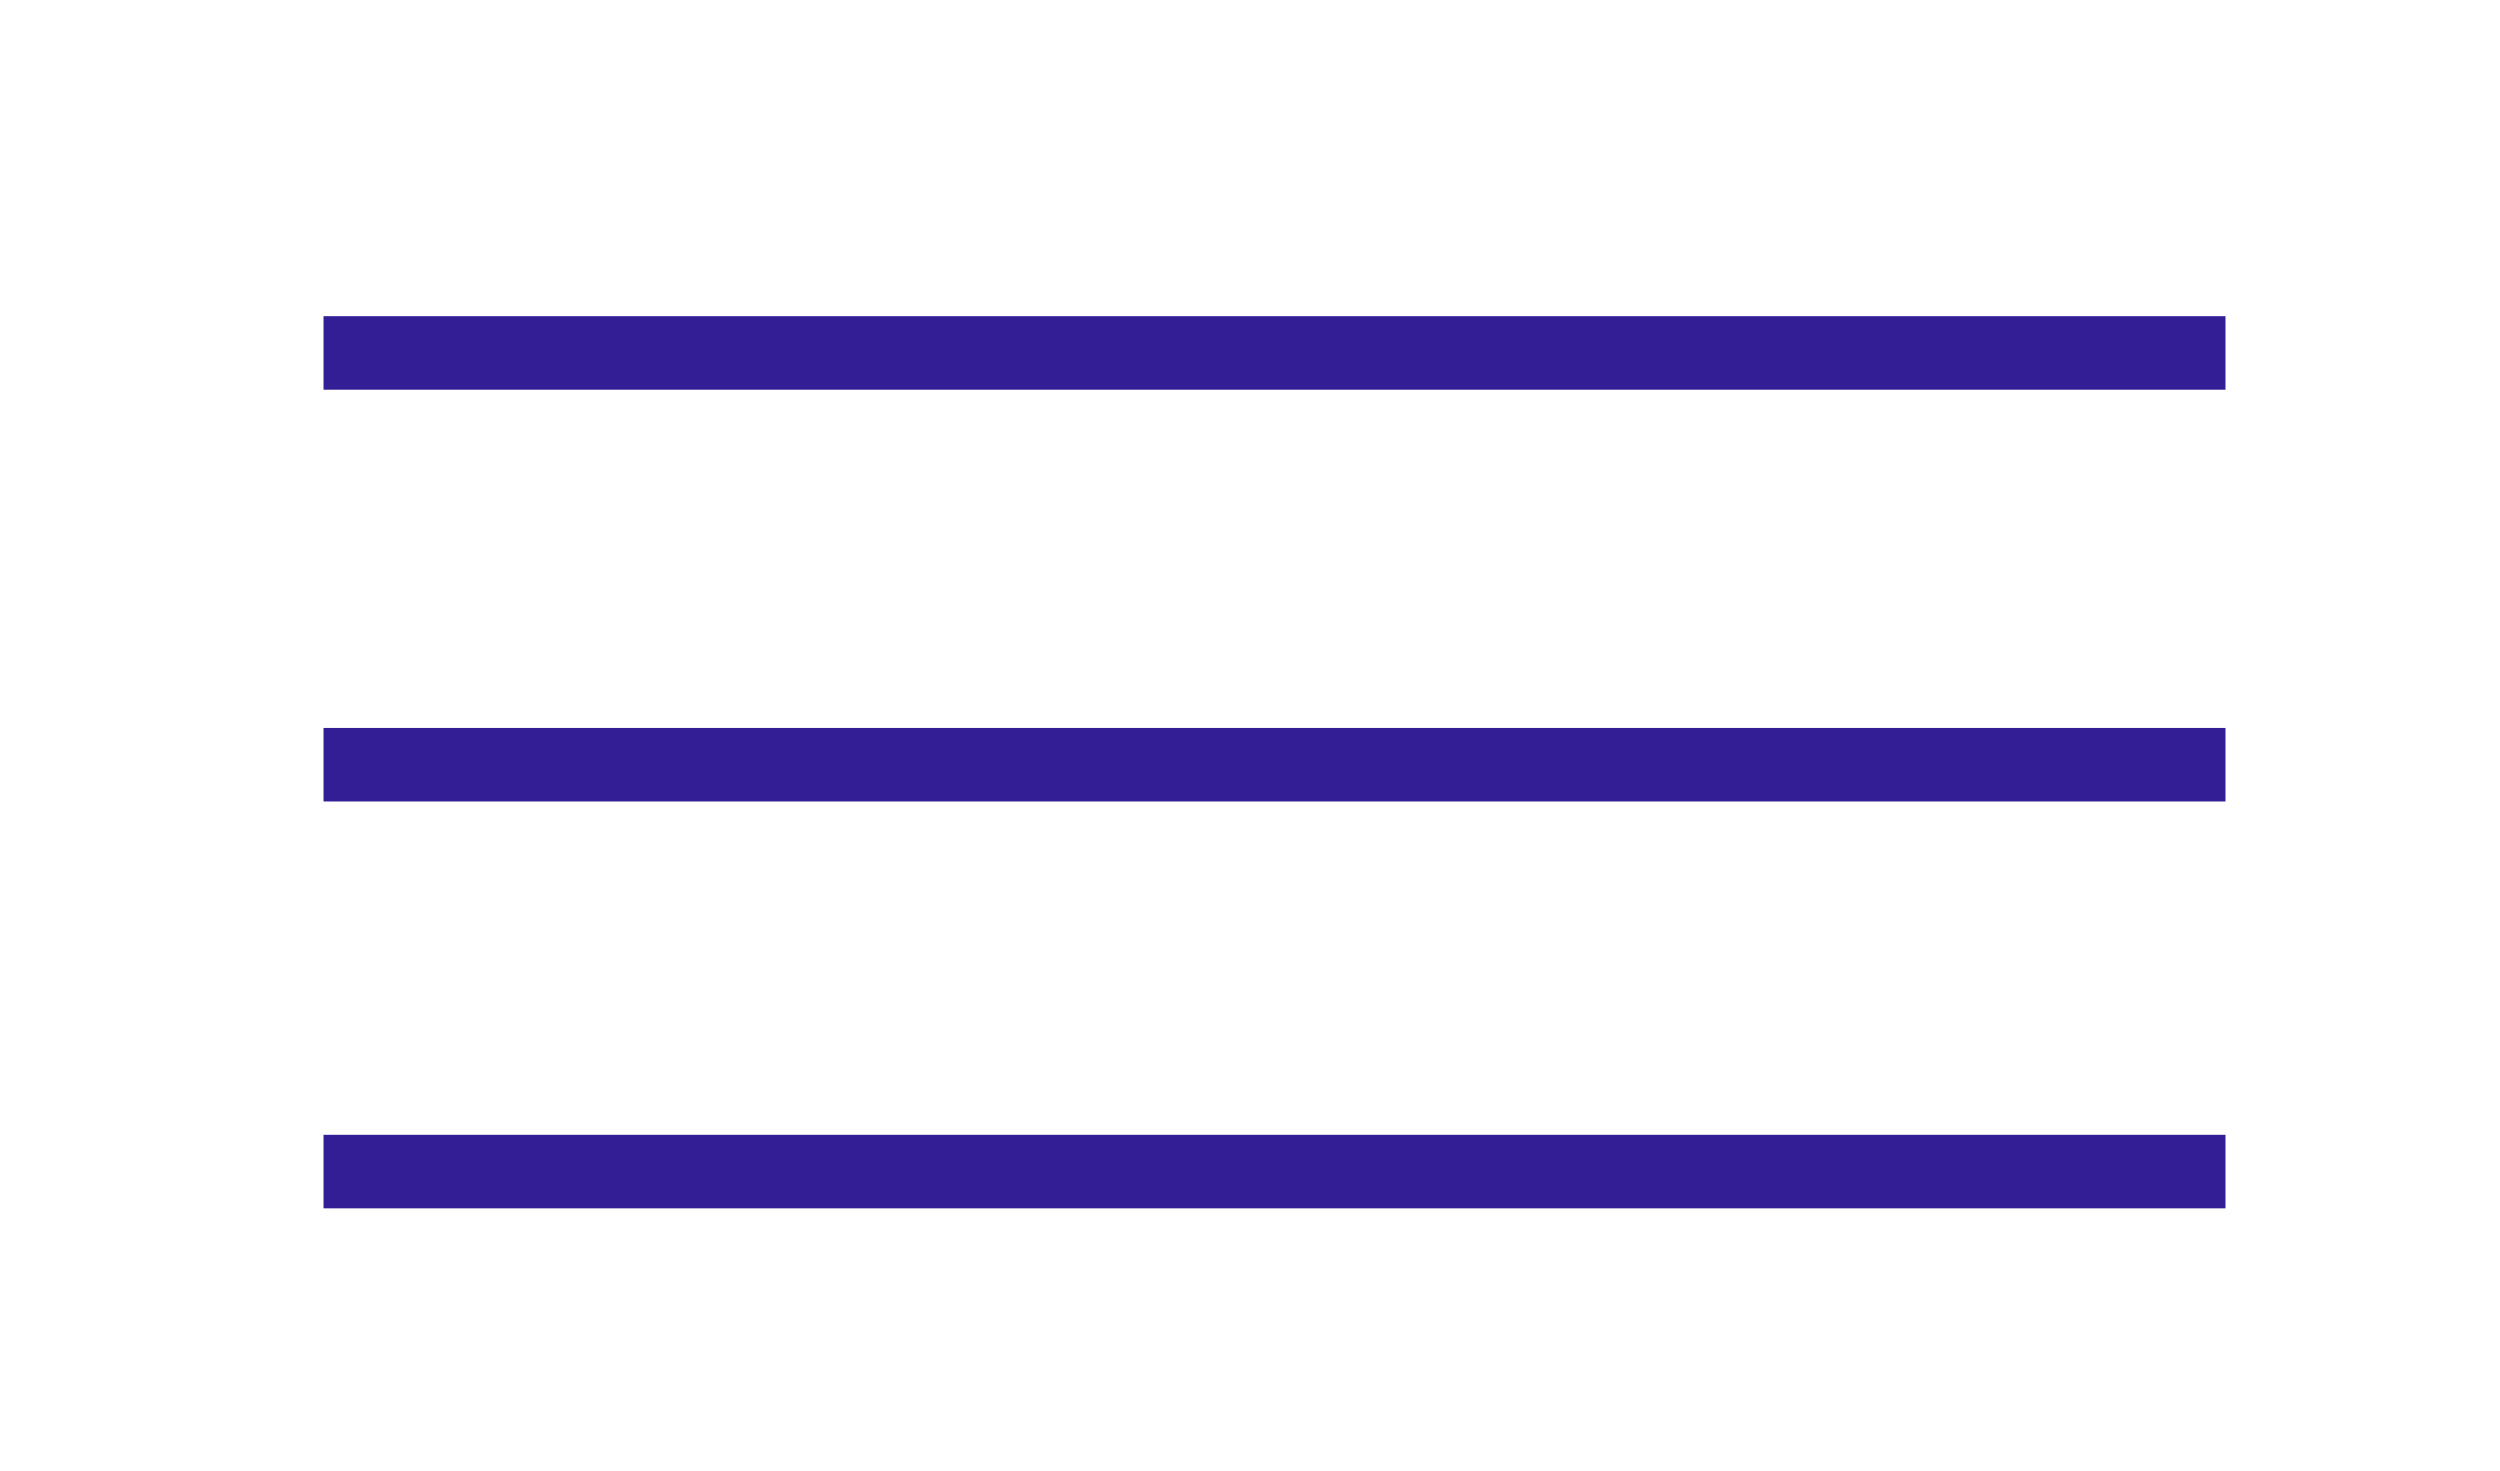 <?xml version="1.0" encoding="utf-8"?>
<!-- Generator: Adobe Illustrator 23.0.6, SVG Export Plug-In . SVG Version: 6.00 Build 0)  -->
<svg version="1.1" id="Calque_1" xmlns="http://www.w3.org/2000/svg" xmlns:xlink="http://www.w3.org/1999/xlink" x="0px" y="0px"
	 width="51px" height="30px" viewBox="0 0 51 30" style="enable-background:new 0 0 51 30;" xml:space="preserve">
<style type="text/css">
	.st0{fill:#341E95;stroke:#341E95;stroke-width:1.5;stroke-miterlimit:10;}
</style>
<g>
	<line class="st0" x1="6.6" y1="7.2" x2="45.4" y2="7.2"/>
	<line class="st0" x1="6.6" y1="15.6" x2="45.4" y2="15.6"/>
	<line class="st0" x1="6.6" y1="23.9" x2="45.4" y2="23.9"/>
</g>
</svg>
